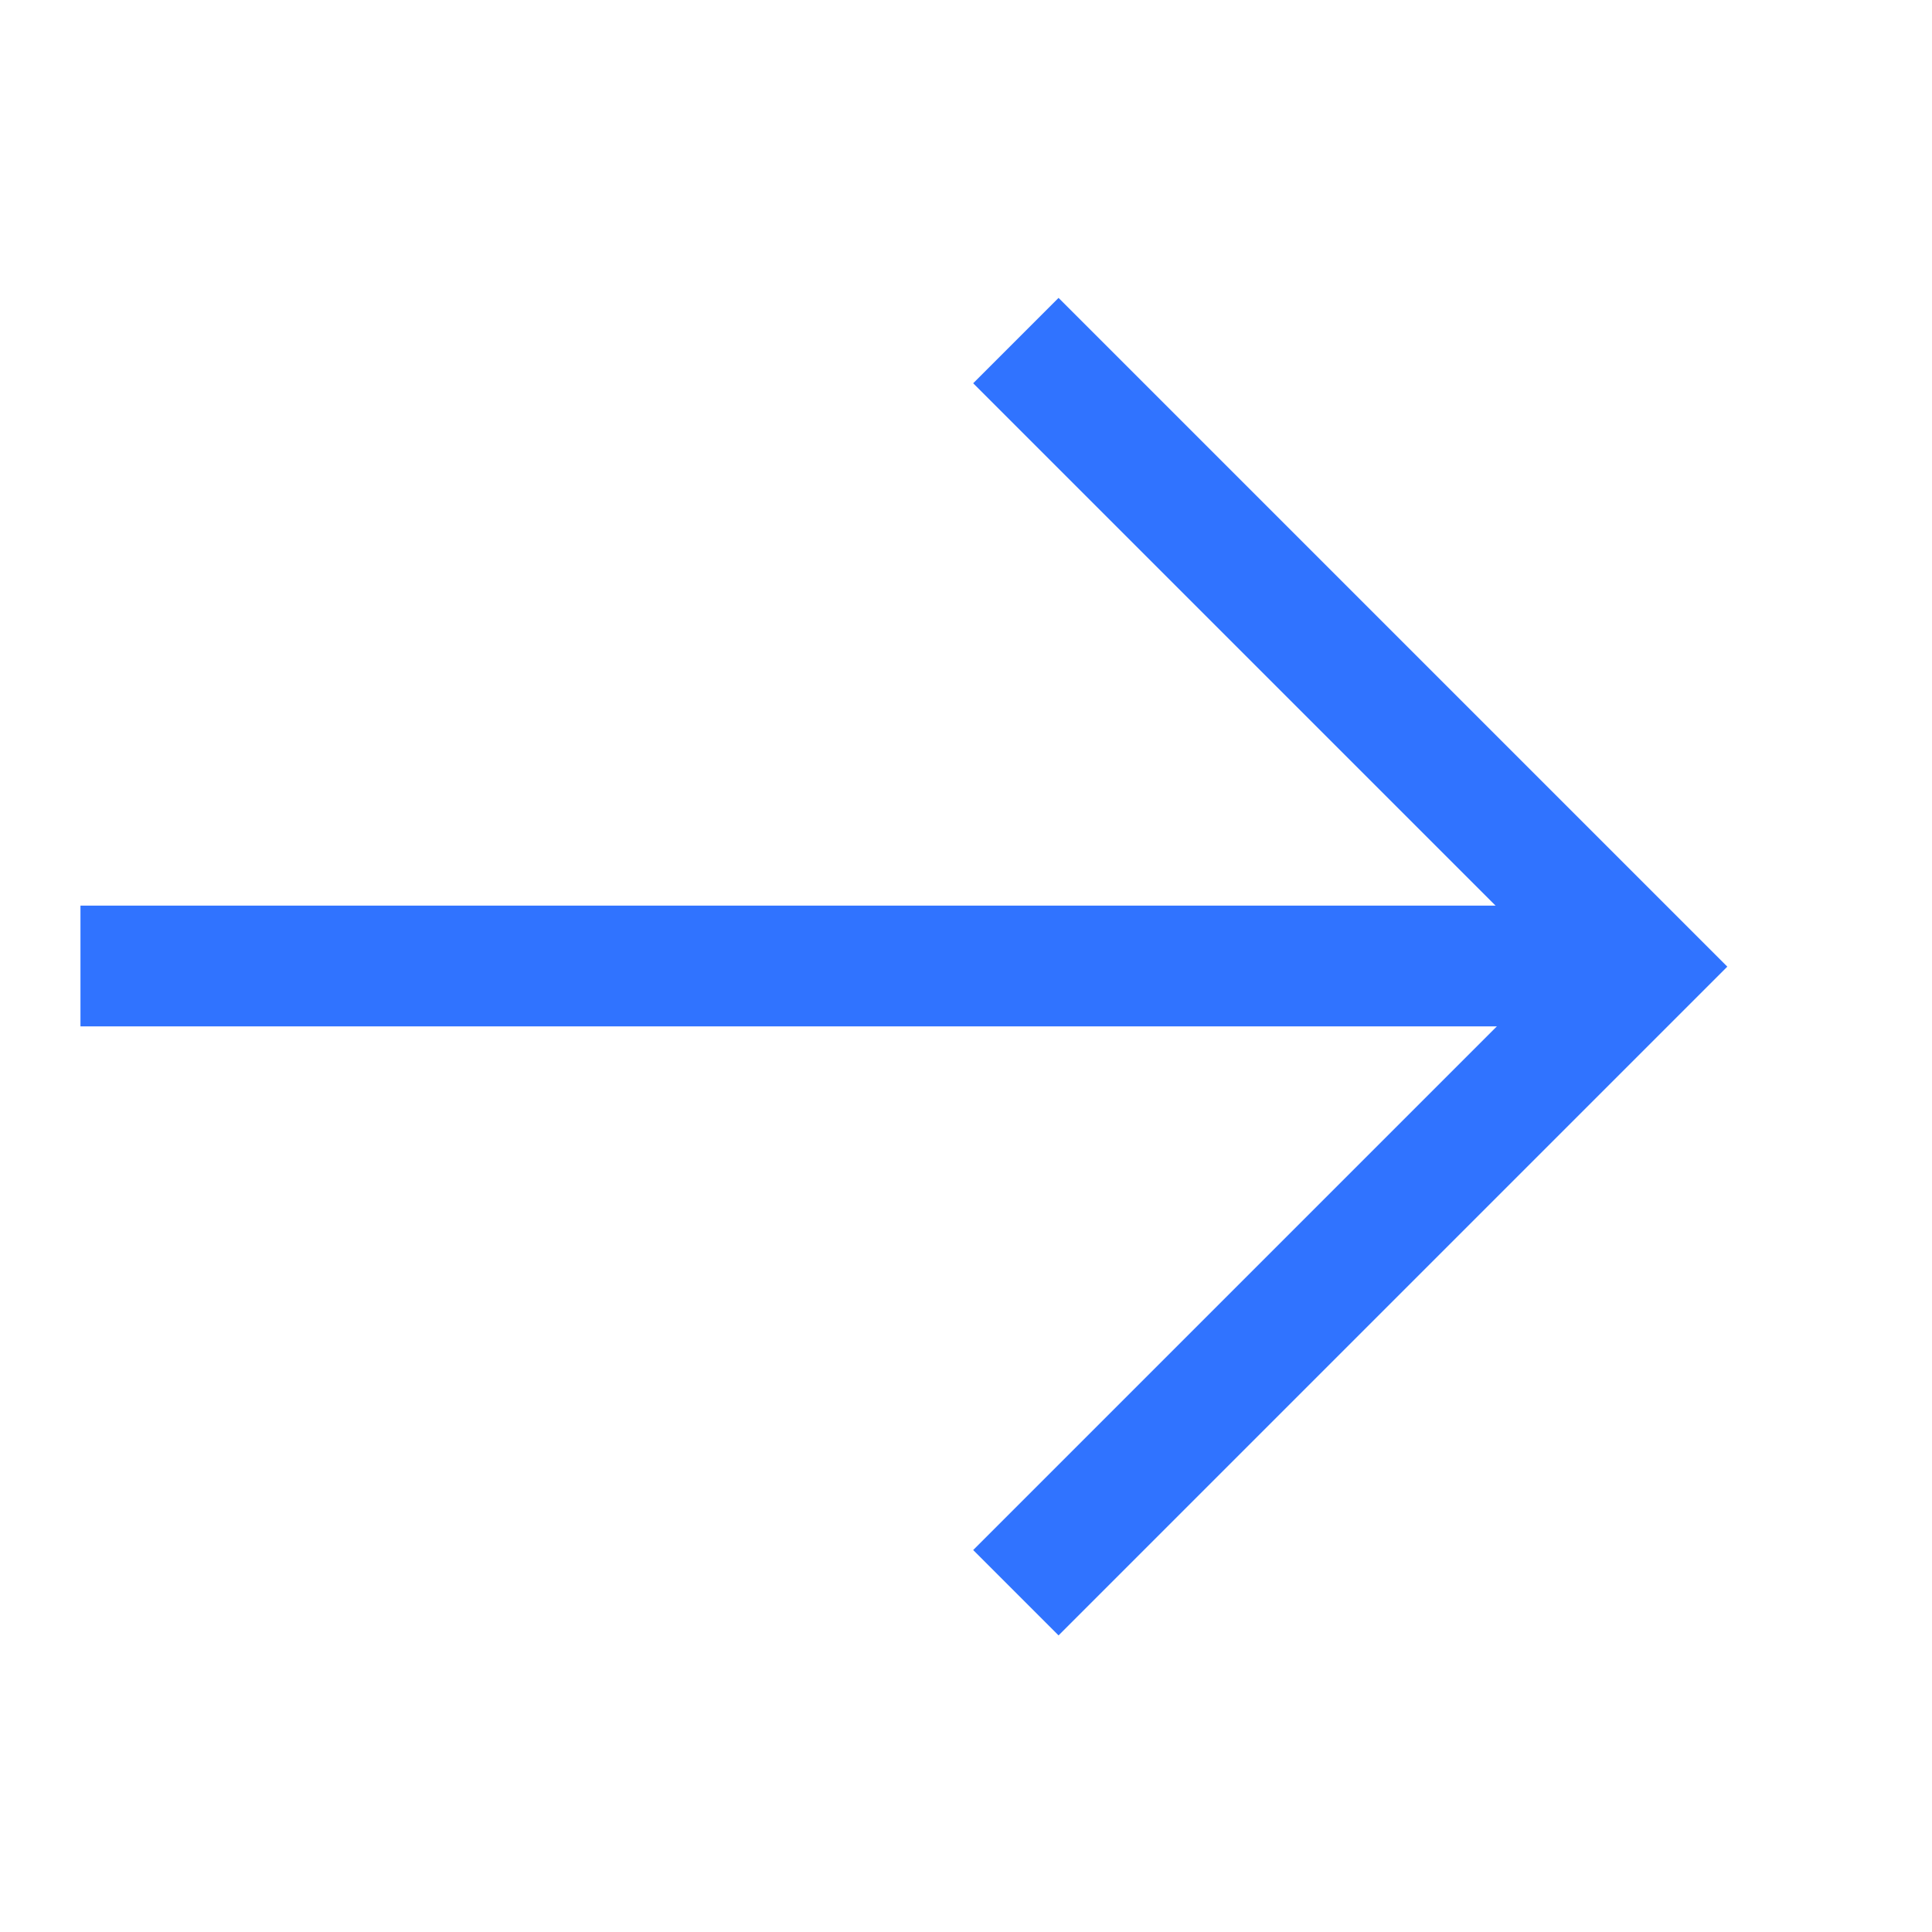 <svg xmlns="http://www.w3.org/2000/svg" xmlns:xlink="http://www.w3.org/1999/xlink" fill="none" version="1.1" width="20" height="20" viewBox="0 0 20 20"><g><g style="opacity:0;"><path d="M0 0C0 0 0 0 0 0L20 0C20 0 20 0 20 0L20 20C20 20 20 20 20 20L0 20C0 20 0 20 0 20Z" fill="#3073FF" fill-opacity="1"/></g><g><g><path d="M16.688,9.375L16.688,10.625L0.833,10.625L0.833,9.375L16.688,9.375Z" fill="#3073FF" fill-opacity="1"/></g><g transform="matrix(0.707,-0.707,0.707,0.707,-5.894,5.786)"><path d="M13.829,10.007L13.829,19.799L4.037,19.799L4.037,18.549L12.579,18.549L12.579,10.007L13.829,10.007Z" fill="#3073FF" fill-opacity="1"/></g></g></g></svg>